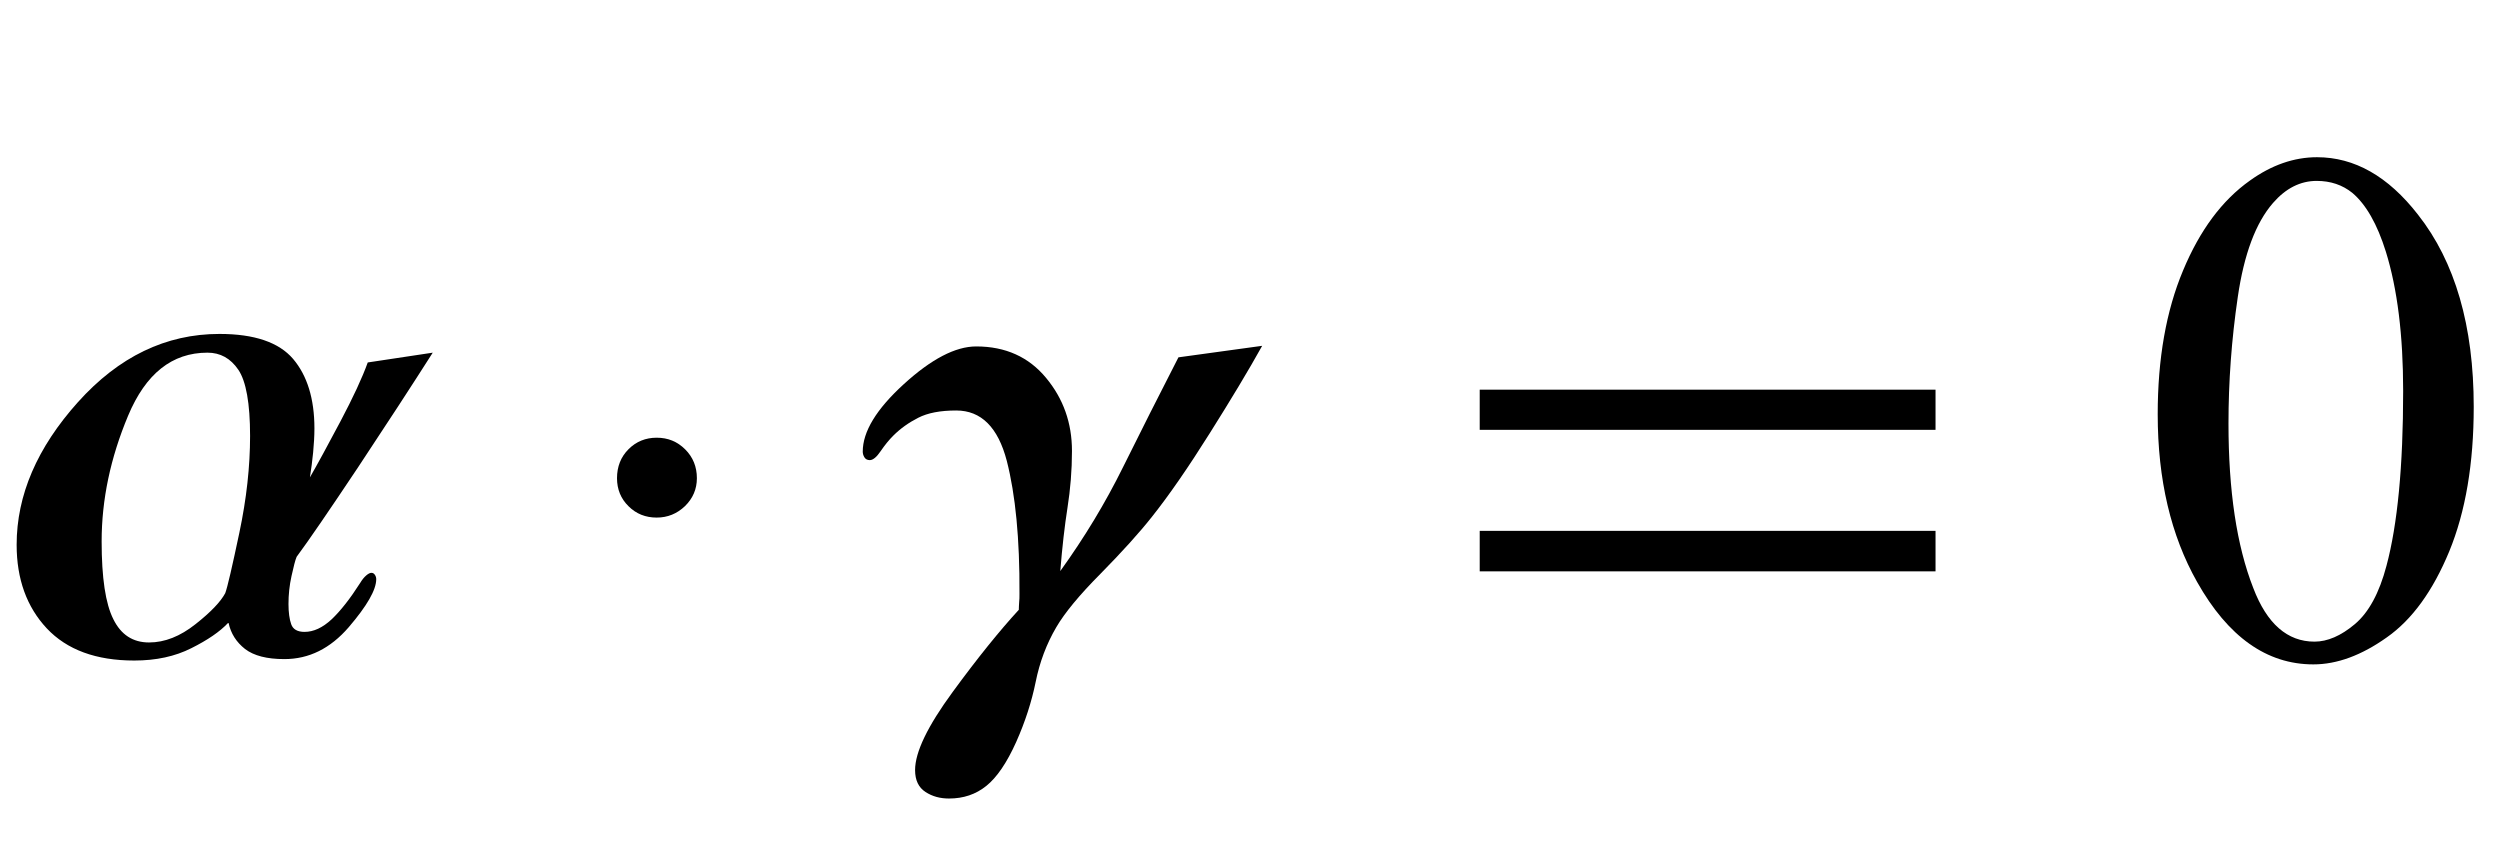 <?xml version="1.0" encoding="UTF-8"?>
<svg xmlns="http://www.w3.org/2000/svg" xmlns:xlink="http://www.w3.org/1999/xlink"  viewBox="0 0 61 21" version="1.1">
<defs>
<g>
<symbol overflow="visible" id="glyph0-0">
<path style="stroke:none;" d="M 1.062 0 L 1.062 -13.598 L 7.438 -13.598 L 7.438 0 Z M 2.125 -1.062 L 6.375 -1.062 L 6.375 -12.535 L 2.125 -12.535 Z M 2.125 -1.062 "/>
</symbol>
<symbol overflow="visible" id="glyph0-1">
<path style="stroke:none;" d="M 10.559 -7.395 C 10.039 -6.578 9.43 -5.645 8.734 -4.594 C 8.035 -3.547 7.539 -2.82 7.238 -2.414 C 7.203 -2.332 7.164 -2.176 7.113 -1.945 C 7.062 -1.715 7.039 -1.488 7.039 -1.262 C 7.039 -1.059 7.062 -0.891 7.105 -0.77 C 7.148 -0.645 7.258 -0.582 7.43 -0.582 C 7.652 -0.582 7.871 -0.684 8.09 -0.887 C 8.309 -1.094 8.543 -1.391 8.789 -1.777 C 8.836 -1.855 8.883 -1.914 8.938 -1.961 C 8.988 -2.004 9.031 -2.023 9.062 -2.023 C 9.098 -2.023 9.125 -2.008 9.148 -1.973 C 9.172 -1.938 9.18 -1.902 9.18 -1.867 C 9.18 -1.609 8.957 -1.219 8.508 -0.695 C 8.059 -0.176 7.539 0.082 6.938 0.082 C 6.512 0.082 6.195 0 5.98 -0.164 C 5.766 -0.332 5.633 -0.543 5.578 -0.797 L 5.562 -0.797 C 5.363 -0.586 5.066 -0.383 4.668 -0.184 C 4.273 0.016 3.809 0.117 3.277 0.117 C 2.344 0.117 1.633 -0.145 1.141 -0.668 C 0.652 -1.191 0.406 -1.871 0.406 -2.707 C 0.406 -3.918 0.906 -5.078 1.902 -6.188 C 2.898 -7.297 4.047 -7.852 5.355 -7.852 C 6.207 -7.852 6.805 -7.648 7.152 -7.242 C 7.496 -6.836 7.672 -6.27 7.672 -5.547 C 7.672 -5.363 7.66 -5.168 7.641 -4.965 C 7.621 -4.758 7.594 -4.555 7.562 -4.352 C 7.746 -4.672 7.992 -5.125 8.305 -5.715 C 8.617 -6.305 8.84 -6.785 8.973 -7.156 Z M 6.102 -5.363 C 6.102 -6.16 6.004 -6.699 5.816 -6.977 C 5.625 -7.258 5.375 -7.395 5.062 -7.395 C 4.199 -7.395 3.555 -6.883 3.125 -5.855 C 2.695 -4.828 2.48 -3.809 2.48 -2.789 C 2.48 -1.902 2.574 -1.27 2.766 -0.891 C 2.953 -0.512 3.242 -0.324 3.637 -0.324 C 4.02 -0.324 4.395 -0.473 4.77 -0.77 C 5.141 -1.062 5.383 -1.316 5.496 -1.527 C 5.551 -1.676 5.664 -2.168 5.84 -3 C 6.016 -3.832 6.102 -4.621 6.102 -5.363 Z M 6.102 -5.363 "/>
</symbol>
<symbol overflow="visible" id="glyph0-2">
<path style="stroke:none;" d="M 9.797 -7.562 C 9.465 -6.965 9.035 -6.25 8.516 -5.426 C 7.996 -4.598 7.527 -3.918 7.105 -3.387 C 6.789 -2.988 6.371 -2.527 5.852 -2 C 5.332 -1.477 4.973 -1.039 4.773 -0.695 C 4.535 -0.289 4.367 0.156 4.27 0.641 C 4.172 1.121 4.016 1.609 3.793 2.109 C 3.566 2.613 3.324 2.969 3.066 3.176 C 2.809 3.383 2.508 3.484 2.156 3.484 C 1.941 3.484 1.75 3.434 1.582 3.324 C 1.414 3.215 1.328 3.039 1.328 2.789 C 1.328 2.352 1.633 1.719 2.246 0.883 C 2.855 0.051 3.395 -0.617 3.859 -1.121 C 3.859 -1.176 3.863 -1.234 3.867 -1.301 C 3.875 -1.363 3.875 -1.434 3.875 -1.512 C 3.883 -2.852 3.777 -3.93 3.566 -4.754 C 3.352 -5.574 2.941 -5.984 2.332 -5.984 C 1.945 -5.984 1.637 -5.926 1.402 -5.805 C 1.172 -5.688 0.969 -5.543 0.797 -5.371 C 0.691 -5.266 0.59 -5.141 0.488 -4.992 C 0.391 -4.848 0.301 -4.773 0.223 -4.773 C 0.164 -4.773 0.117 -4.797 0.09 -4.844 C 0.062 -4.891 0.051 -4.938 0.051 -4.98 C 0.051 -5.469 0.383 -6.016 1.055 -6.629 C 1.723 -7.238 2.312 -7.547 2.82 -7.547 C 3.535 -7.547 4.102 -7.289 4.523 -6.781 C 4.945 -6.273 5.156 -5.68 5.156 -4.996 C 5.156 -4.52 5.117 -4.059 5.047 -3.613 C 4.977 -3.168 4.918 -2.652 4.871 -2.066 C 5.465 -2.891 5.973 -3.734 6.398 -4.594 C 6.824 -5.453 7.277 -6.352 7.754 -7.281 Z M 9.797 -7.562 "/>
</symbol>
<symbol overflow="visible" id="glyph1-0">
<path style="stroke:none;" d="M 1.062 0 L 1.062 -13.598 L 7.438 -13.598 L 7.438 0 Z M 2.125 -1.062 L 6.375 -1.062 L 6.375 -12.535 L 2.125 -12.535 Z M 2.125 -1.062 "/>
</symbol>
<symbol overflow="visible" id="glyph1-1">
<path style="stroke:none;" d="M 3.004 -4.332 C 3.004 -4.066 2.906 -3.84 2.715 -3.652 C 2.52 -3.465 2.289 -3.371 2.023 -3.371 C 1.754 -3.371 1.523 -3.461 1.336 -3.648 C 1.148 -3.832 1.055 -4.062 1.055 -4.332 C 1.055 -4.613 1.148 -4.852 1.336 -5.039 C 1.523 -5.227 1.754 -5.32 2.023 -5.32 C 2.297 -5.32 2.527 -5.227 2.719 -5.035 C 2.91 -4.844 3.004 -4.609 3.004 -4.332 Z M 3.004 -4.332 "/>
</symbol>
<symbol overflow="visible" id="glyph1-2">
<path style="stroke:none;" d="M 12.227 -5.512 L 1.105 -5.512 L 1.105 -6.492 L 12.227 -6.492 Z M 12.227 -2.059 L 1.105 -2.059 L 1.105 -3.047 L 12.227 -3.047 Z M 12.227 -2.059 "/>
</symbol>
<symbol overflow="visible" id="glyph2-0">
<path style="stroke:none;" d="M 2.496 0 L 2.496 -11.25 L 11.496 -11.25 L 11.496 0 Z M 2.777 -0.281 L 11.215 -0.281 L 11.215 -10.969 L 2.777 -10.969 Z M 2.777 -0.281 "/>
</symbol>
<symbol overflow="visible" id="glyph2-1">
<path style="stroke:none;" d="M 0.648 -5.891 C 0.648 -7.25 0.855 -8.418 1.266 -9.398 C 1.676 -10.383 2.219 -11.113 2.898 -11.594 C 3.426 -11.973 3.973 -12.164 4.535 -12.164 C 5.449 -12.164 6.27 -11.699 6.996 -10.766 C 7.906 -9.613 8.359 -8.047 8.359 -6.074 C 8.359 -4.691 8.16 -3.516 7.762 -2.547 C 7.363 -1.582 6.855 -0.879 6.234 -0.445 C 5.617 -0.008 5.023 0.211 4.445 0.211 C 3.309 0.211 2.363 -0.461 1.609 -1.801 C 0.969 -2.934 0.648 -4.297 0.648 -5.891 Z M 2.375 -5.668 C 2.375 -4.027 2.574 -2.688 2.98 -1.652 C 3.312 -0.781 3.812 -0.344 4.473 -0.344 C 4.789 -0.344 5.117 -0.484 5.457 -0.77 C 5.797 -1.055 6.055 -1.531 6.23 -2.195 C 6.5 -3.203 6.637 -4.625 6.637 -6.461 C 6.637 -7.82 6.496 -8.953 6.215 -9.859 C 6.004 -10.535 5.73 -11.012 5.398 -11.293 C 5.156 -11.488 4.867 -11.586 4.527 -11.586 C 4.129 -11.586 3.773 -11.406 3.461 -11.047 C 3.039 -10.562 2.754 -9.797 2.602 -8.754 C 2.449 -7.711 2.375 -6.684 2.375 -5.668 Z M 2.375 -5.668 "/>
</symbol>
</g>
</defs>
<g id="surface77566">
<g style="fill:rgb(0%,0%,0%);fill-opacity:1;">
  <use xlink:href="#glyph0-1" x="0" y="16"/>
</g>
<g style="fill:rgb(0%,0%,0%);fill-opacity:1;">
  <use xlink:href="#glyph1-1" x="14" y="16"/>
</g>
<g style="fill:rgb(0%,0%,0%);fill-opacity:1;">
  <use xlink:href="#glyph0-2" x="21" y="16"/>
</g>
<g style="fill:rgb(0%,0%,0%);fill-opacity:1;">
  <use xlink:href="#glyph1-2" x="35" y="16"/>
</g>
<g style="fill:rgb(0%,0%,0%);fill-opacity:1;">
  <use xlink:href="#glyph2-1" x="52" y="16"/>
</g>
</g>
</svg>